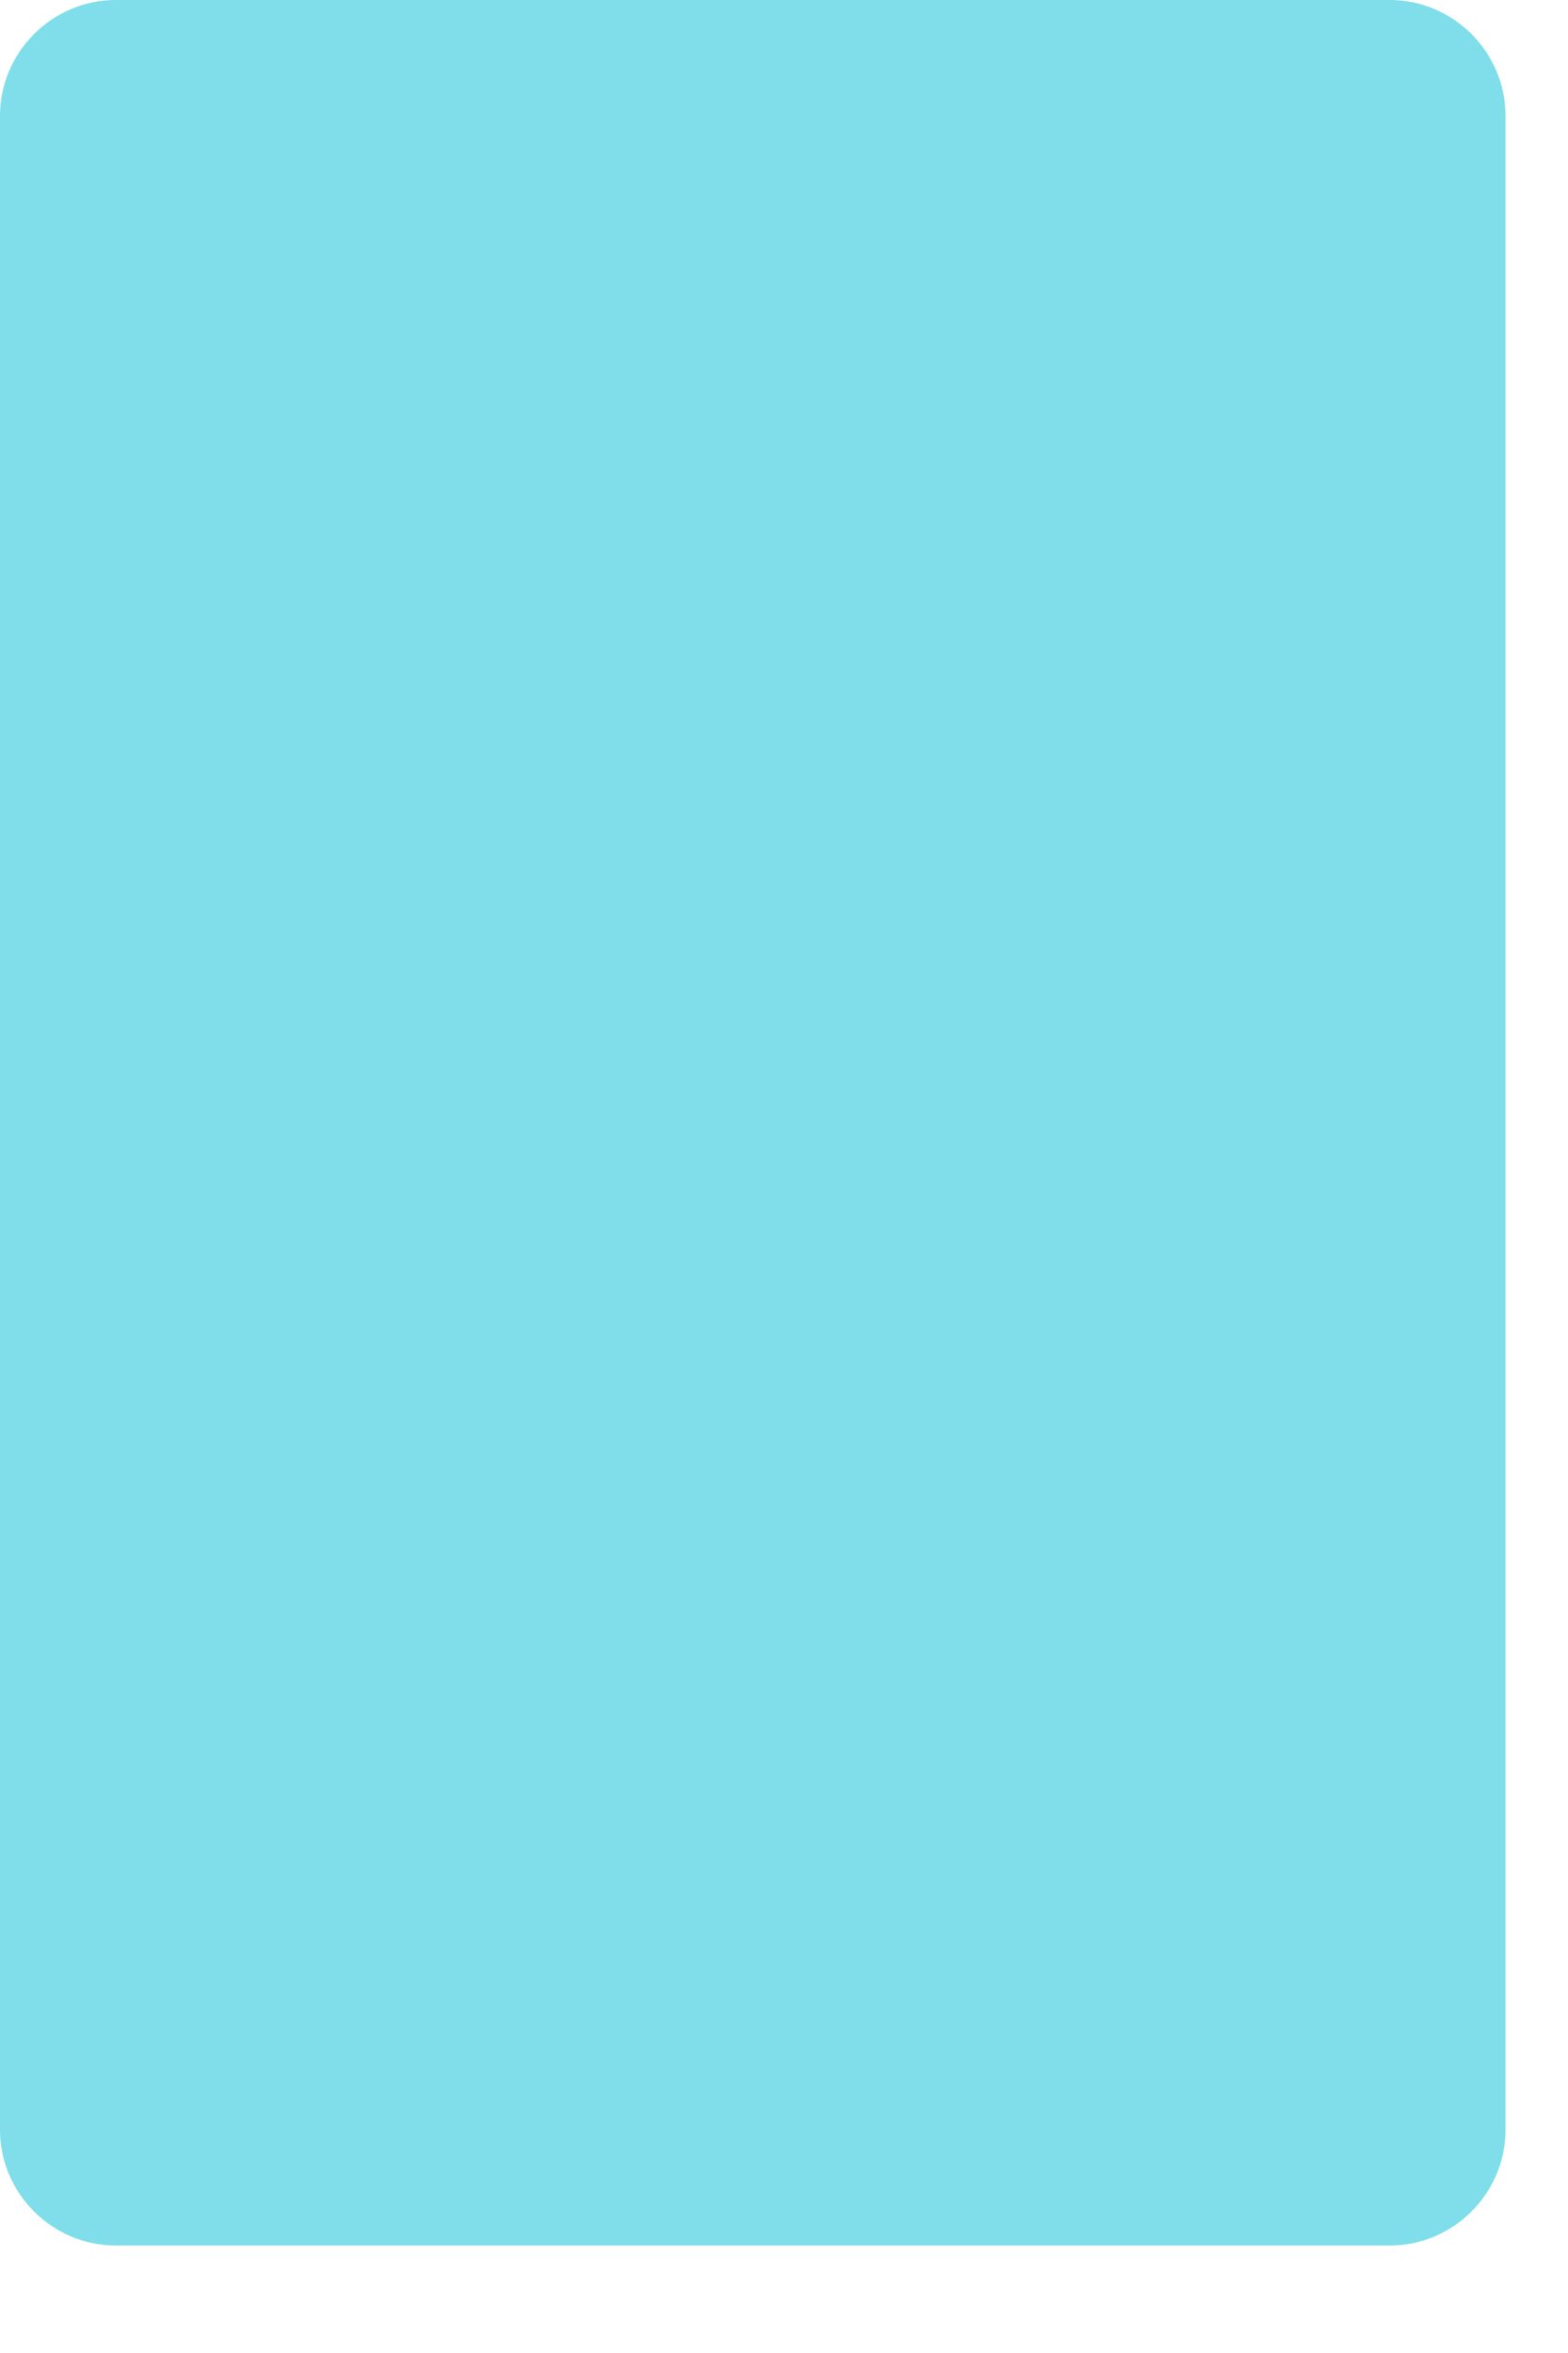 <?xml version="1.0" encoding="utf-8"?>
<svg xmlns="http://www.w3.org/2000/svg" fill="none" height="100%" overflow="visible" preserveAspectRatio="none" style="display: block;" viewBox="0 0 12 18" width="100%">
<path d="M11.522 16.291C11.522 16.779 11.123 17.178 10.635 17.178H0.887C0.399 17.178 0 16.779 0 16.291V0.887C0 0.399 0.399 0 0.887 0H10.635C11.123 0 11.522 0.399 11.522 0.887V16.291Z" fill="#7FDEE9" id="Vector"/>
</svg>